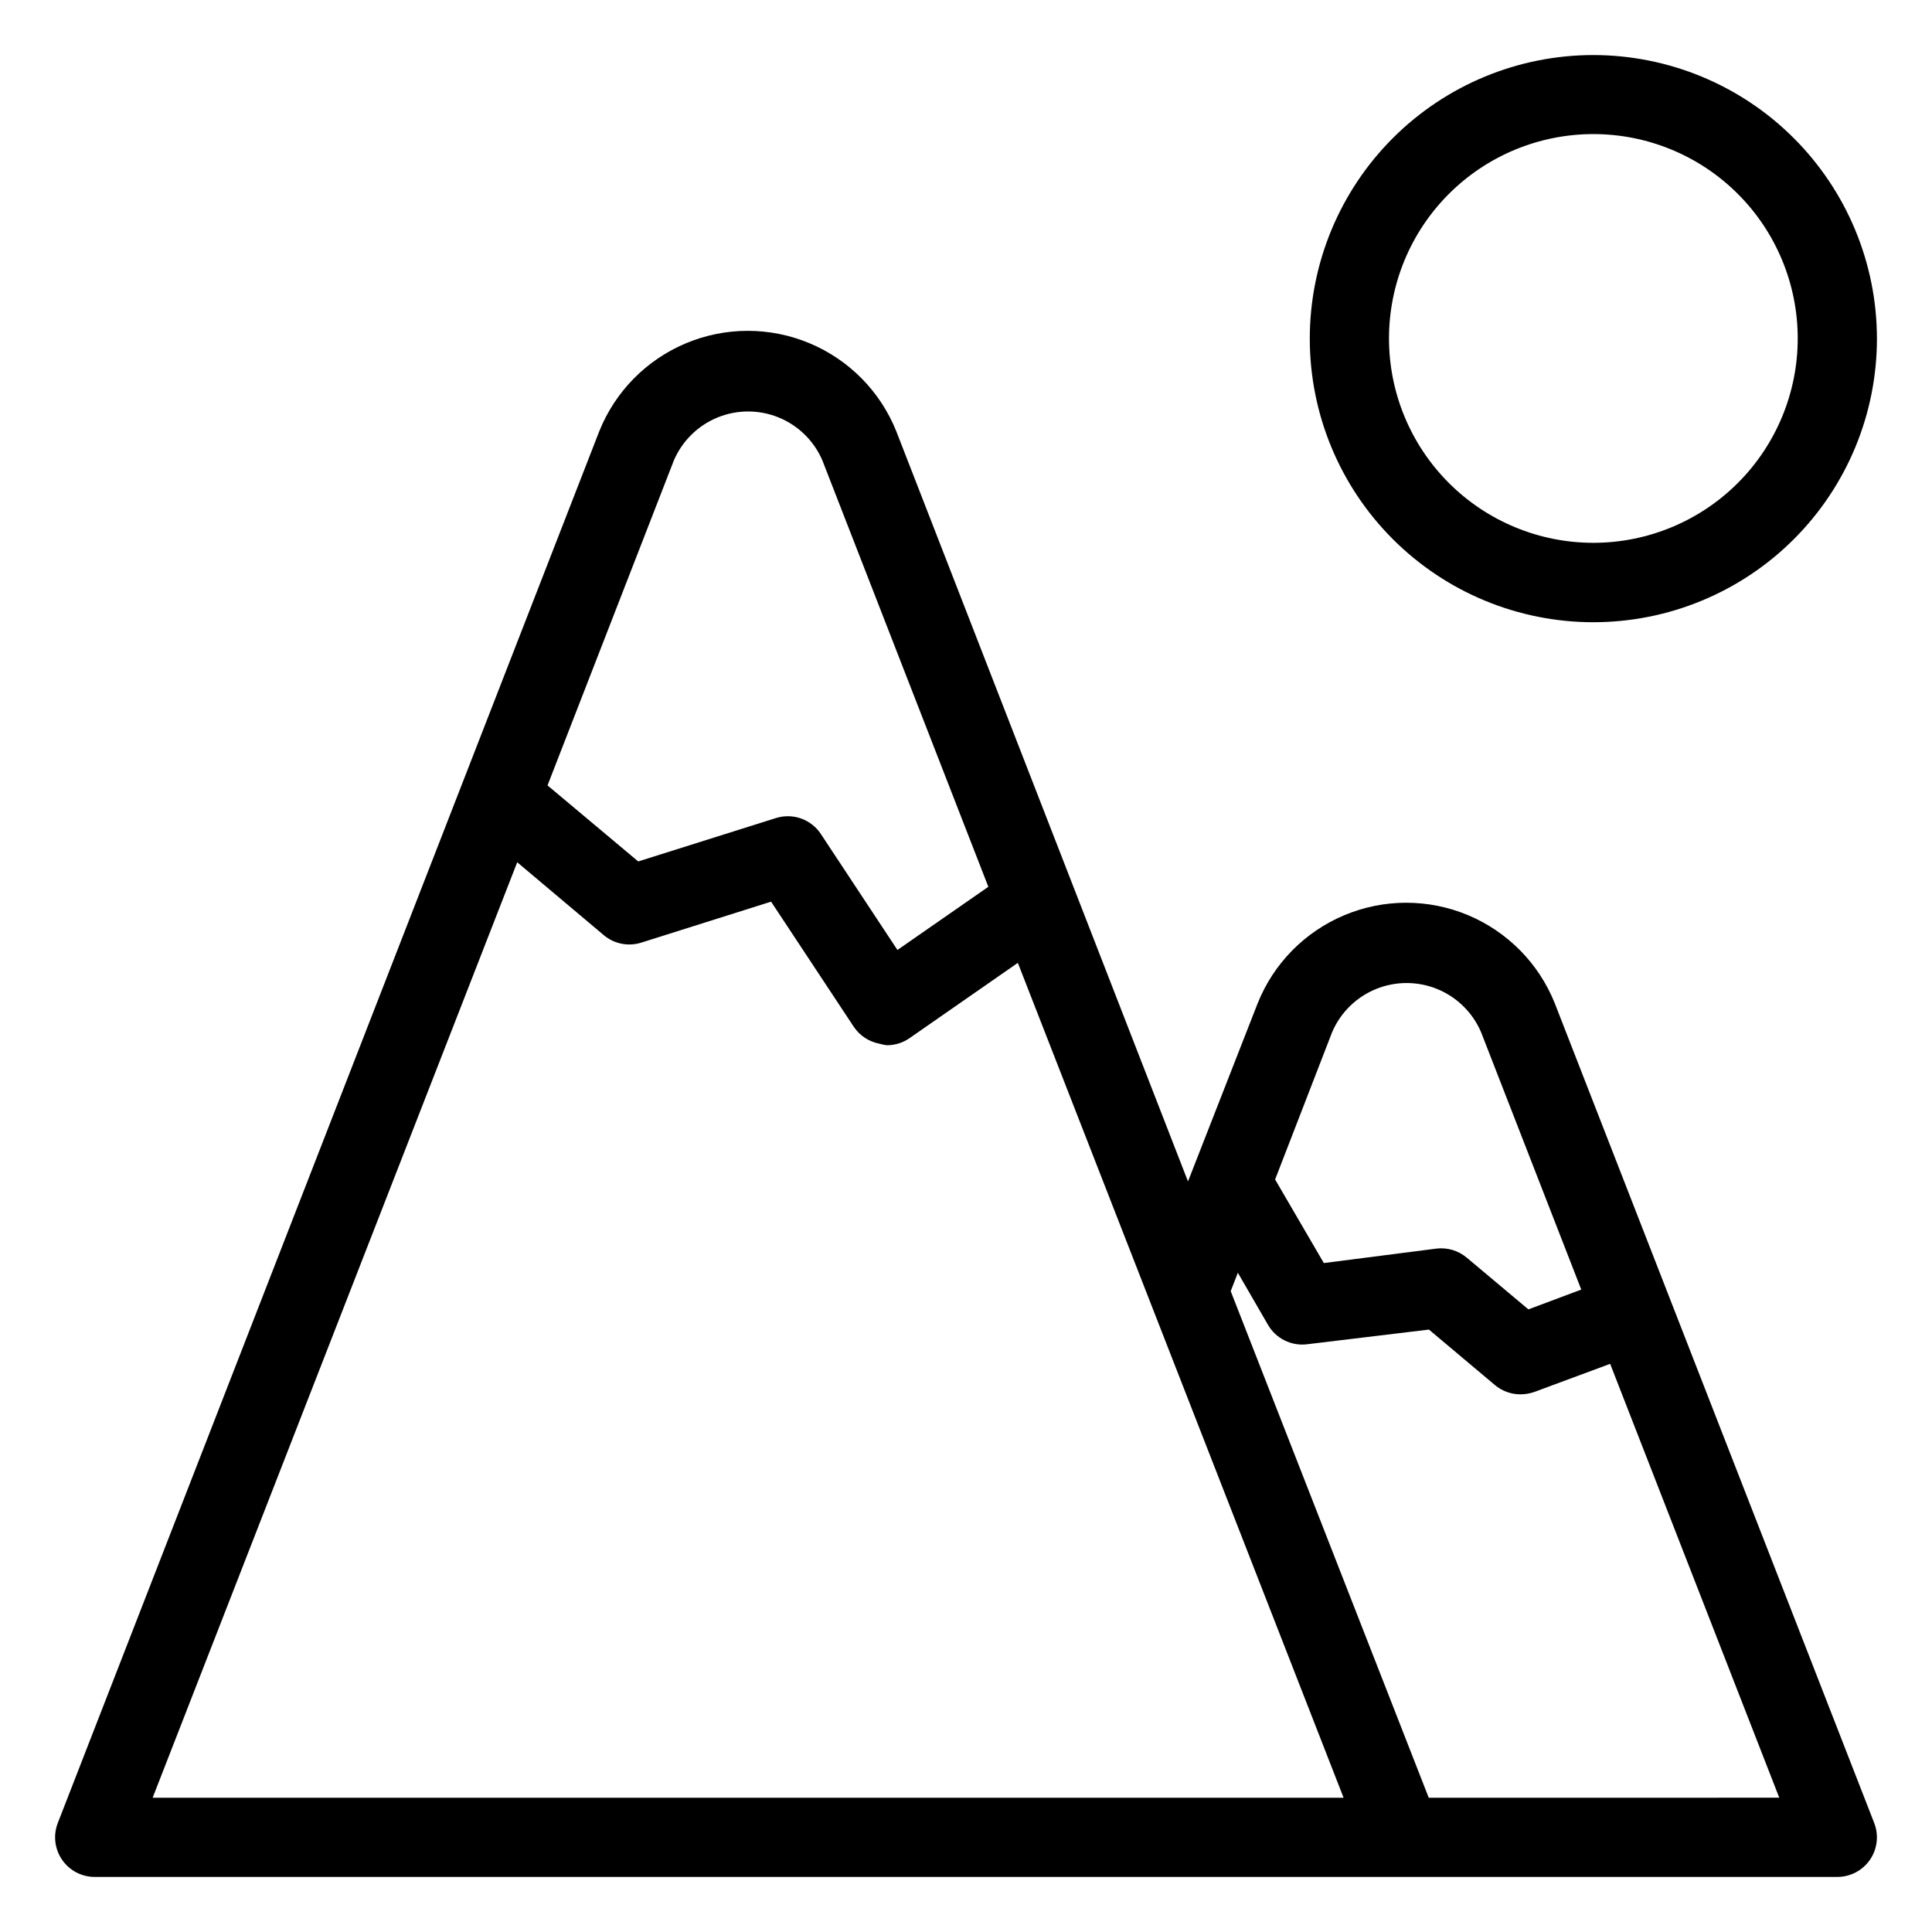 <?xml version="1.0" encoding="UTF-8"?>
<!-- The Best Svg Icon site in the world: iconSvg.co, Visit us! https://iconsvg.co -->
<svg fill="#000000" width="800px" height="800px" version="1.1" viewBox="144 144 512 512" xmlns="http://www.w3.org/2000/svg">
 <g>
  <path d="m639.57 636.84c1.961-2.867 2.375-6.523 1.102-9.758l-84.648-217.22c-4.227-10.543-12.508-18.949-22.984-23.336-10.477-4.387-22.277-4.387-32.754 0-10.477 4.387-18.758 12.793-22.984 23.336l-18.473 47.23-77.301-198.79c-4.227-10.543-12.508-18.949-22.984-23.336-10.477-4.387-22.277-4.387-32.754 0-10.477 4.387-18.758 12.793-22.984 23.336l-143.48 368.78c-1.266 3.227-0.855 6.871 1.098 9.738 1.953 2.867 5.195 4.582 8.664 4.586h461.82c3.465 0 6.703-1.707 8.66-4.566zm-142.54-219.31c2.215-5.18 6.383-9.281 11.594-11.418 5.215-2.133 11.059-2.133 16.273 0 5.215 2.137 9.379 6.238 11.598 11.418l26.555 68.223-14.012 5.246-16.32-13.699v0.004c-2.227-1.883-5.137-2.758-8.031-2.414l-29.859 3.832-12.91-22.148zm-174.45-151.51c2.215-5.164 6.367-9.25 11.566-11.379 5.199-2.129 11.027-2.129 16.227 0 5.199 2.129 9.355 6.215 11.566 11.379l43.98 112.99-24.09 16.742-20.309-30.754c-2.59-3.902-7.449-5.613-11.914-4.199l-36.473 11.492-24.035-20.152zm-138.13 354.4 96.617-247.91 22.934 19.312c2.746 2.32 6.488 3.07 9.918 1.992l34.426-10.863 21.883 33.113 0.004 0.004c1.559 2.352 4 3.981 6.769 4.512 0.652 0.191 1.32 0.332 1.996 0.422 2.133 0.008 4.219-0.633 5.981-1.84l28.758-19.996 86.332 221.26zm338.18 0-52.48-134.25 1.891-4.879 7.926 13.699h-0.004c2.106 3.723 6.258 5.801 10.496 5.246l32.223-3.883 17.477 14.695c1.895 1.594 4.293 2.469 6.769 2.465 1.254-0.004 2.492-0.215 3.676-0.629l20.102-7.453 44.816 114.98z"/>
  <path d="m566.31 158.59c-19.938-0.016-39.062 7.894-53.168 21.988-14.105 14.09-22.031 33.207-22.035 53.145-0.008 19.938 7.91 39.062 22.012 53.16 14.098 14.098 33.219 22.016 53.156 22.012 19.938-0.008 39.055-7.934 53.148-22.039 14.09-14.102 22-33.23 21.984-53.168-0.027-19.906-7.949-38.992-22.027-53.07-14.074-14.078-33.16-22-53.07-22.027zm0 129.26c-14.367 0.016-28.152-5.68-38.32-15.832-10.164-10.148-15.883-23.926-15.891-38.293-0.012-14.367 5.688-28.148 15.844-38.312 10.152-10.164 23.93-15.875 38.297-15.879 14.367-0.008 28.148 5.699 38.309 15.855s15.867 23.934 15.867 38.301c0 14.355-5.699 28.125-15.844 38.281-10.145 10.152-23.906 15.867-38.262 15.879z"/>
 </g>
</svg>
